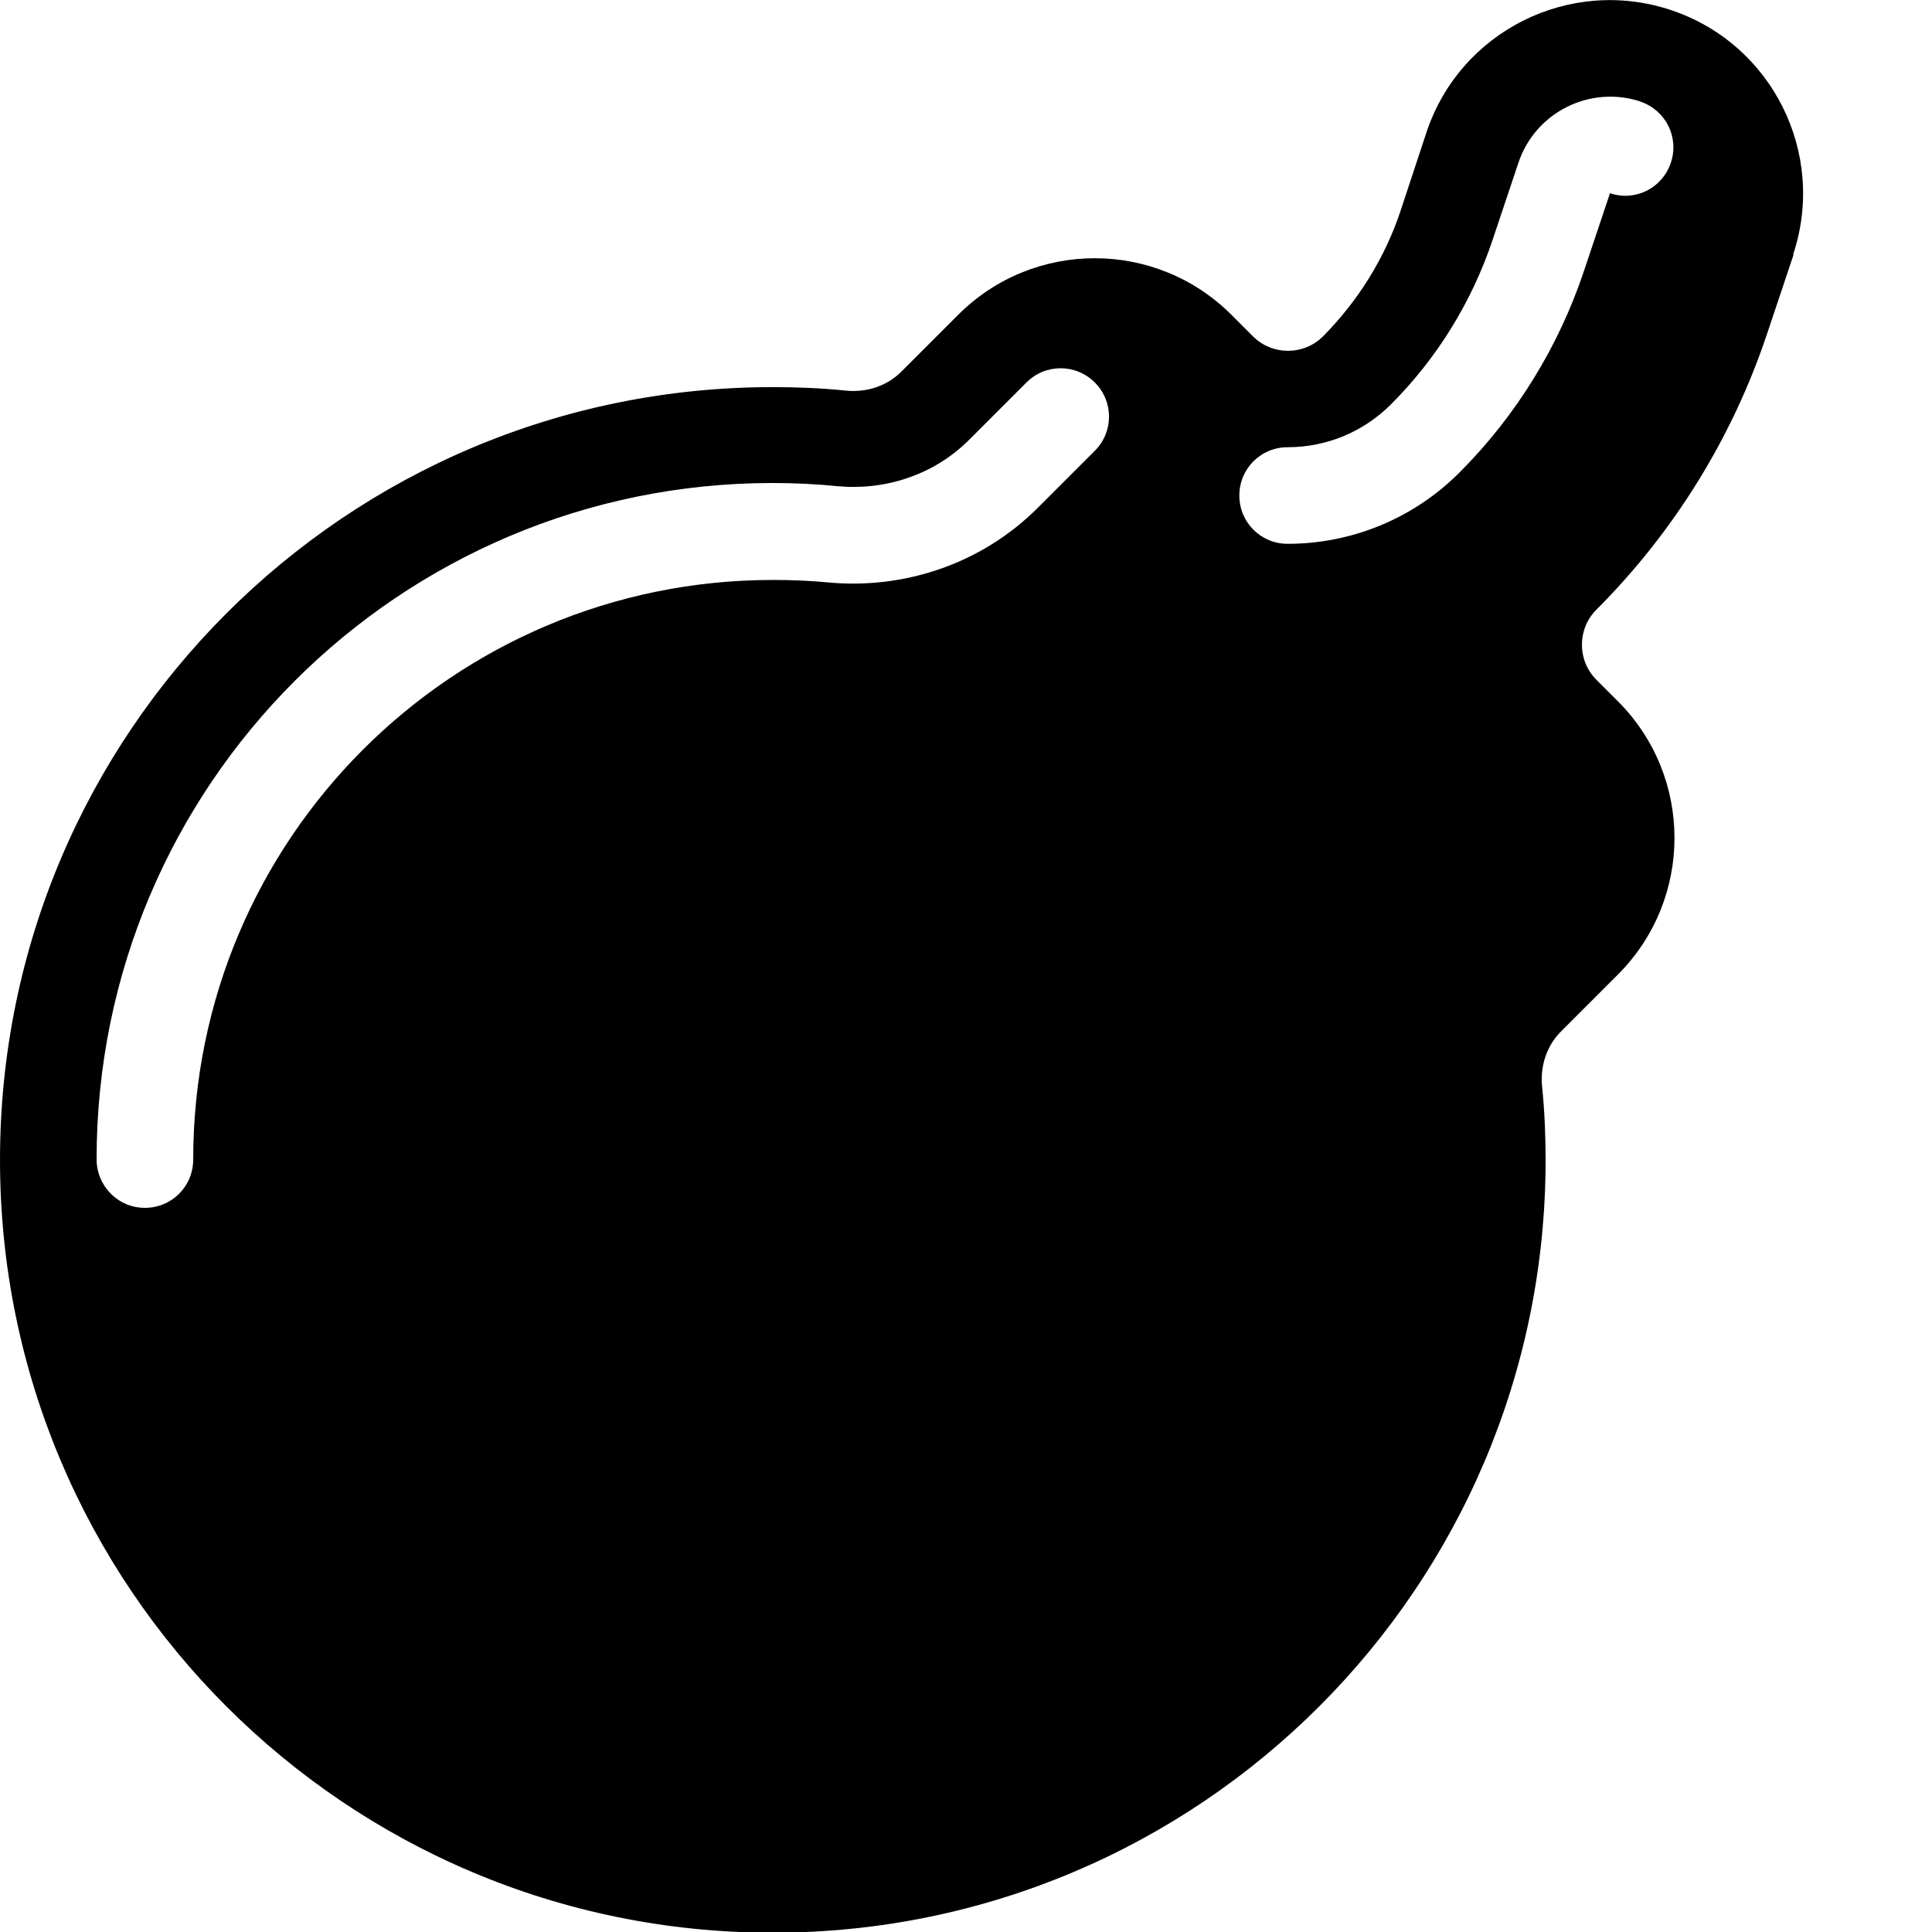<svg xmlns="http://www.w3.org/2000/svg" viewBox="0 0 540 540"><!--! Font Awesome Pro 7.1.0 by @fontawesome - https://fontawesome.com License - https://fontawesome.com/license (Commercial License) Copyright 2025 Fonticons, Inc. --><path fill="currentColor" d="M501.2 71.1c9.4-28.3-5.9-58.9-34.2-68.3s-58.9 5.9-68.3 34.2l-7.2 21.8c-4.4 13.3-11.9 25.3-21.7 35.2-5.4 5.4-14.2 5.4-19.6 0l-6-6c-21.1-21.1-55.3-21.1-76.4 0l-15.9 15.9c-4 4-9.6 5.8-15.2 5.3-6.8-.7-13.7-1-20.7-1-119.3 0-216 96.7-216 216s96.7 216 216 216 216-96.7 216-216c0-7-.3-13.9-1-20.7-.5-5.6 1.3-11.2 5.3-15.2l15.9-15.9c21.1-21.1 21.1-55.3 0-76.4l-6-6c-5.4-5.4-5.4-14.2 0-19.6 21.7-21.7 38.1-48.2 47.8-77.4l7.3-21.8zM458.5 28.4c7.1 2.4 10.9 10 8.5 17.1S457.1 56.4 450 54l-7.3 21.8c-7.1 21.2-19 40.5-34.8 56.3-13.2 13.2-30.6 19.9-48 19.9-7.5 0-13.5-6-13.5-13.5s6-13.5 13.5-13.5c10.5 0 20.9-4 28.9-12 12.8-12.8 22.5-28.5 28.3-45.7l7.3-21.8c4.7-14.1 20-21.8 34.2-17.1zM306 126l-15.9 15.9c-16.2 16.2-38.1 22.8-58.5 20.9-5.1-.5-10.3-.7-15.6-.7-89.5 0-162 72.5-162 162 0 7.5-6 13.5-13.5 13.5S27 331.5 27 324c0-104.4 84.6-189 189-189 6.1 0 12.2 .3 18.2 .9 13 1.2 26.8-3 36.8-13.1l15.9-15.9c5.3-5.3 13.8-5.3 19.1 0s5.3 13.8 0 19.1z"/></svg>